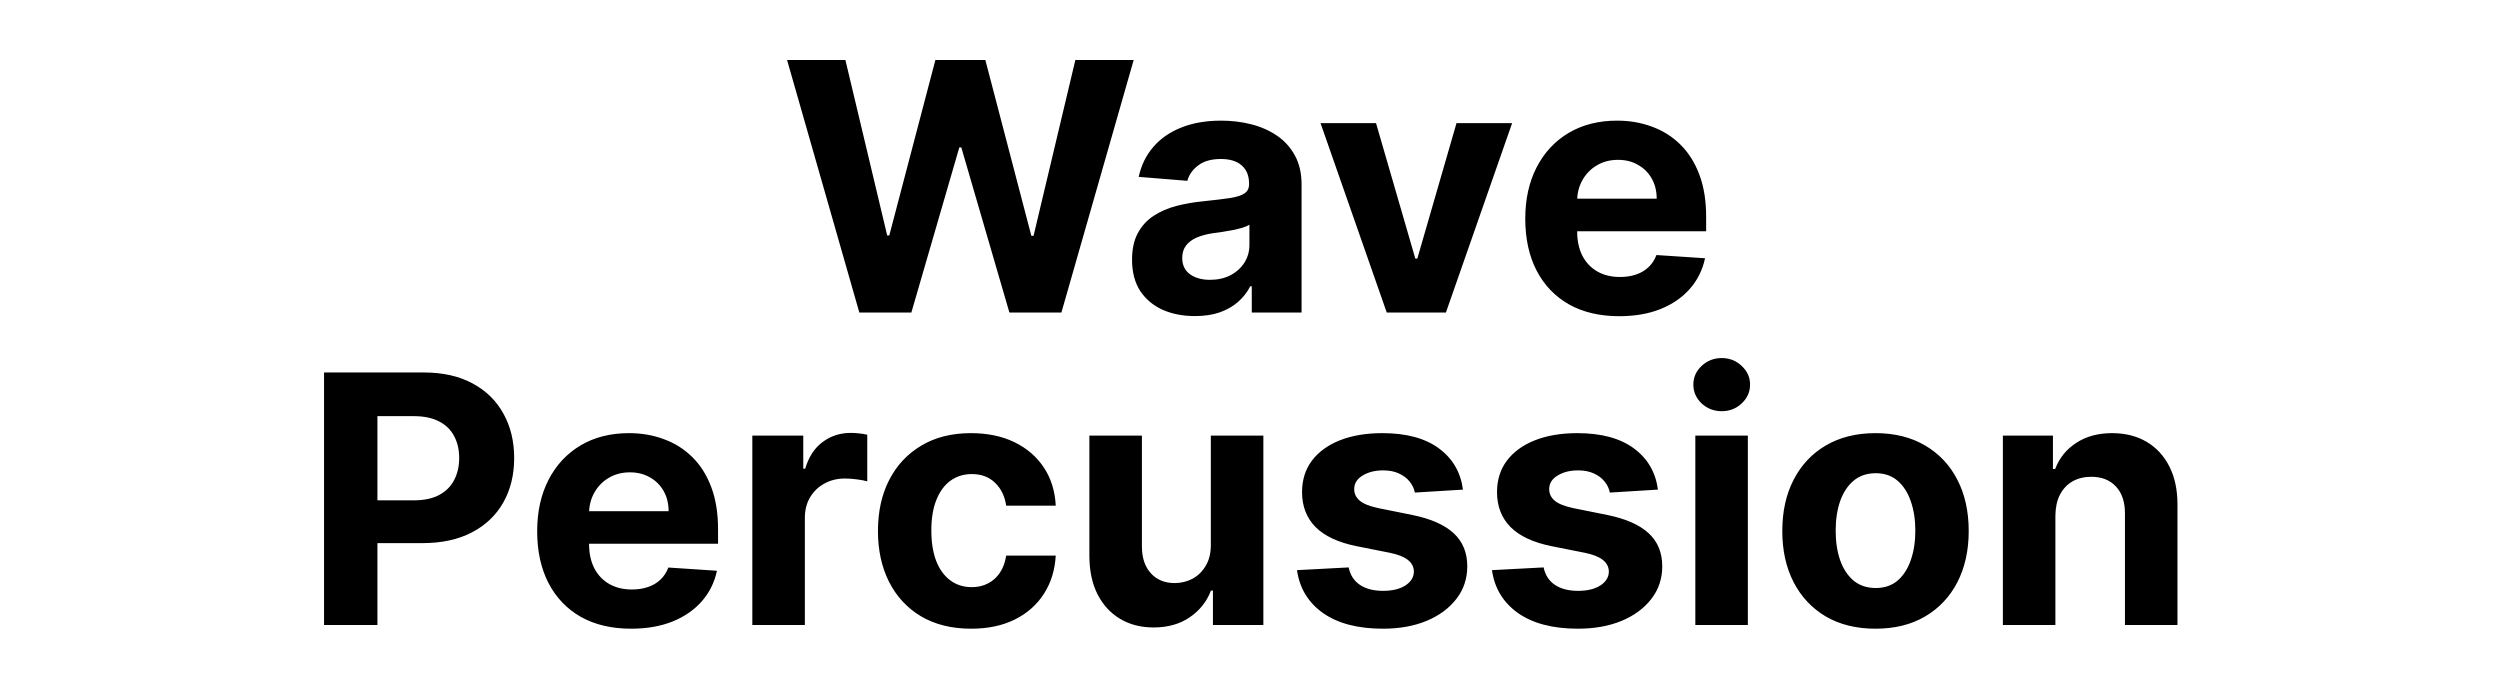 <svg width="144" height="40" viewBox="0 0 144 40" fill="none" xmlns="http://www.w3.org/2000/svg">
<path d="M49.497 18L45.335 3.455H48.695L51.102 13.561H51.223L53.879 3.455H56.756L59.405 13.582H59.533L61.941 3.455H65.3L61.138 18H58.141L55.371 8.49H55.257L52.495 18H49.497ZM68.828 18.206C68.132 18.206 67.512 18.085 66.967 17.844C66.423 17.598 65.992 17.235 65.674 16.757C65.362 16.274 65.206 15.673 65.206 14.953C65.206 14.347 65.317 13.838 65.54 13.426C65.762 13.014 66.065 12.683 66.449 12.432C66.832 12.181 67.268 11.992 67.755 11.864C68.248 11.736 68.764 11.646 69.304 11.594C69.938 11.527 70.45 11.466 70.838 11.409C71.226 11.348 71.508 11.258 71.683 11.139C71.858 11.021 71.946 10.846 71.946 10.614V10.571C71.946 10.121 71.804 9.773 71.52 9.527C71.24 9.281 70.843 9.158 70.326 9.158C69.782 9.158 69.349 9.278 69.027 9.52C68.705 9.757 68.492 10.055 68.388 10.415L65.589 10.188C65.731 9.525 66.011 8.952 66.427 8.469C66.844 7.981 67.382 7.607 68.04 7.347C68.703 7.081 69.469 6.949 70.341 6.949C70.947 6.949 71.527 7.02 72.081 7.162C72.639 7.304 73.134 7.524 73.565 7.822C74.001 8.121 74.344 8.504 74.595 8.973C74.846 9.437 74.971 9.993 74.971 10.642V18H72.102V16.487H72.017C71.842 16.828 71.607 17.129 71.314 17.389C71.02 17.645 70.667 17.846 70.255 17.993C69.844 18.135 69.368 18.206 68.828 18.206ZM69.694 16.118C70.139 16.118 70.532 16.03 70.873 15.855C71.214 15.675 71.482 15.434 71.676 15.131C71.87 14.828 71.967 14.484 71.967 14.101V12.943C71.873 13.005 71.742 13.062 71.576 13.114C71.415 13.161 71.233 13.206 71.03 13.249C70.826 13.287 70.623 13.322 70.419 13.355C70.215 13.383 70.031 13.41 69.865 13.433C69.51 13.485 69.2 13.568 68.934 13.682C68.669 13.796 68.463 13.949 68.317 14.143C68.17 14.333 68.096 14.57 68.096 14.854C68.096 15.266 68.246 15.581 68.544 15.798C68.847 16.011 69.23 16.118 69.694 16.118ZM87.099 7.091L83.285 18H79.876L76.062 7.091H79.258L81.523 14.896H81.637L83.895 7.091H87.099ZM93.267 18.213C92.145 18.213 91.179 17.986 90.369 17.531C89.564 17.072 88.944 16.423 88.508 15.585C88.073 14.742 87.855 13.746 87.855 12.595C87.855 11.473 88.073 10.488 88.508 9.641C88.944 8.793 89.557 8.133 90.348 7.659C91.143 7.186 92.076 6.949 93.146 6.949C93.866 6.949 94.536 7.065 95.156 7.297C95.781 7.524 96.326 7.867 96.79 8.327C97.258 8.786 97.623 9.364 97.883 10.06C98.144 10.751 98.274 11.561 98.274 12.489V13.32H89.062V11.445H95.426C95.426 11.009 95.331 10.623 95.142 10.287C94.953 9.951 94.69 9.688 94.353 9.499C94.022 9.304 93.636 9.207 93.196 9.207C92.737 9.207 92.329 9.314 91.974 9.527C91.624 9.735 91.349 10.017 91.15 10.372C90.951 10.723 90.85 11.113 90.845 11.544V13.327C90.845 13.867 90.944 14.333 91.143 14.726C91.347 15.119 91.633 15.422 92.003 15.635C92.372 15.848 92.81 15.954 93.317 15.954C93.653 15.954 93.96 15.907 94.24 15.812C94.519 15.718 94.758 15.576 94.957 15.386C95.156 15.197 95.308 14.965 95.412 14.69L98.21 14.875C98.068 15.547 97.777 16.134 97.337 16.636C96.901 17.134 96.337 17.522 95.646 17.801C94.96 18.076 94.166 18.213 93.267 18.213ZM18.665 36V21.454H24.403C25.506 21.454 26.446 21.665 27.223 22.087C27.999 22.503 28.591 23.083 28.998 23.827C29.41 24.565 29.616 25.418 29.616 26.384C29.616 27.349 29.408 28.202 28.991 28.94C28.575 29.679 27.971 30.254 27.18 30.666C26.394 31.078 25.442 31.284 24.325 31.284H20.667V28.82H23.828C24.42 28.82 24.907 28.718 25.291 28.514C25.679 28.306 25.968 28.019 26.157 27.655C26.352 27.285 26.449 26.862 26.449 26.384C26.449 25.901 26.352 25.479 26.157 25.119C25.968 24.755 25.679 24.473 25.291 24.274C24.903 24.07 24.41 23.969 23.814 23.969H21.74V36H18.665ZM36.353 36.213C35.231 36.213 34.265 35.986 33.455 35.531C32.65 35.072 32.03 34.423 31.594 33.585C31.159 32.742 30.941 31.746 30.941 30.595C30.941 29.473 31.159 28.488 31.594 27.641C32.03 26.793 32.643 26.133 33.434 25.659C34.229 25.186 35.162 24.949 36.232 24.949C36.952 24.949 37.622 25.065 38.242 25.297C38.867 25.524 39.411 25.867 39.876 26.327C40.344 26.786 40.709 27.364 40.969 28.06C41.23 28.751 41.36 29.561 41.36 30.489V31.32H32.148V29.445H38.512C38.512 29.009 38.417 28.623 38.228 28.287C38.038 27.951 37.776 27.688 37.44 27.499C37.108 27.305 36.722 27.207 36.282 27.207C35.822 27.207 35.415 27.314 35.06 27.527C34.71 27.735 34.435 28.017 34.236 28.372C34.038 28.723 33.936 29.113 33.931 29.544V31.327C33.931 31.866 34.03 32.333 34.229 32.726C34.433 33.119 34.719 33.422 35.089 33.635C35.458 33.848 35.896 33.955 36.403 33.955C36.739 33.955 37.047 33.907 37.326 33.812C37.605 33.718 37.844 33.576 38.043 33.386C38.242 33.197 38.394 32.965 38.498 32.69L41.296 32.875C41.154 33.547 40.863 34.135 40.422 34.636C39.987 35.133 39.423 35.522 38.732 35.801C38.045 36.076 37.252 36.213 36.353 36.213ZM43.334 36V25.091H46.268V26.994H46.381C46.58 26.317 46.914 25.806 47.383 25.46C47.851 25.11 48.391 24.935 49.002 24.935C49.154 24.935 49.317 24.944 49.492 24.963C49.667 24.982 49.821 25.008 49.954 25.041V27.726C49.812 27.683 49.615 27.645 49.364 27.612C49.113 27.579 48.884 27.562 48.675 27.562C48.23 27.562 47.832 27.66 47.482 27.854C47.136 28.043 46.862 28.308 46.658 28.649C46.459 28.99 46.36 29.383 46.36 29.828V36H43.334ZM55.939 36.213C54.822 36.213 53.861 35.976 53.056 35.503C52.255 35.025 51.64 34.362 51.209 33.514C50.783 32.667 50.57 31.691 50.57 30.588C50.57 29.471 50.785 28.491 51.216 27.648C51.652 26.8 52.27 26.14 53.07 25.666C53.87 25.188 54.822 24.949 55.925 24.949C56.877 24.949 57.71 25.122 58.425 25.467C59.14 25.813 59.706 26.298 60.122 26.923C60.539 27.548 60.769 28.282 60.811 29.125H57.956C57.876 28.581 57.663 28.142 57.317 27.811C56.976 27.475 56.529 27.307 55.975 27.307C55.506 27.307 55.096 27.435 54.746 27.69C54.4 27.941 54.13 28.308 53.936 28.791C53.742 29.274 53.645 29.859 53.645 30.546C53.645 31.241 53.74 31.833 53.929 32.321C54.123 32.809 54.395 33.18 54.746 33.436C55.096 33.692 55.506 33.82 55.975 33.82C56.32 33.82 56.63 33.749 56.905 33.606C57.184 33.465 57.414 33.258 57.594 32.989C57.779 32.714 57.899 32.385 57.956 32.001H60.811C60.764 32.835 60.537 33.569 60.129 34.203C59.727 34.833 59.171 35.325 58.46 35.68C57.75 36.035 56.91 36.213 55.939 36.213ZM69.744 31.355V25.091H72.77V36H69.865V34.019H69.751C69.505 34.658 69.096 35.171 68.522 35.56C67.954 35.948 67.261 36.142 66.442 36.142C65.712 36.142 65.071 35.976 64.517 35.645C63.963 35.313 63.53 34.842 63.217 34.231C62.909 33.621 62.753 32.889 62.748 32.037V25.091H65.774V31.497C65.779 32.141 65.951 32.65 66.292 33.024C66.633 33.398 67.09 33.585 67.663 33.585C68.028 33.585 68.369 33.502 68.686 33.337C69.003 33.166 69.259 32.915 69.453 32.584C69.652 32.252 69.749 31.843 69.744 31.355ZM84.266 28.202L81.497 28.372C81.449 28.135 81.347 27.922 81.191 27.733C81.035 27.539 80.829 27.385 80.573 27.271C80.322 27.153 80.022 27.094 79.671 27.094C79.203 27.094 78.807 27.193 78.485 27.392C78.163 27.586 78.002 27.847 78.002 28.173C78.002 28.434 78.106 28.654 78.315 28.834C78.523 29.014 78.881 29.158 79.387 29.267L81.362 29.665C82.422 29.883 83.213 30.233 83.734 30.716C84.255 31.199 84.515 31.833 84.515 32.619C84.515 33.334 84.304 33.962 83.883 34.501C83.466 35.041 82.893 35.463 82.164 35.766C81.44 36.064 80.604 36.213 79.657 36.213C78.213 36.213 77.062 35.912 76.205 35.311C75.353 34.705 74.854 33.881 74.707 32.84L77.683 32.683C77.773 33.124 77.99 33.46 78.336 33.692C78.682 33.919 79.124 34.033 79.664 34.033C80.195 34.033 80.621 33.931 80.943 33.727C81.269 33.519 81.435 33.251 81.44 32.925C81.435 32.65 81.319 32.425 81.092 32.25C80.865 32.07 80.514 31.933 80.041 31.838L78.151 31.462C77.086 31.249 76.293 30.879 75.772 30.354C75.256 29.828 74.998 29.158 74.998 28.344C74.998 27.643 75.187 27.039 75.566 26.533C75.95 26.026 76.487 25.635 77.178 25.361C77.874 25.086 78.689 24.949 79.622 24.949C80.999 24.949 82.084 25.24 82.874 25.822C83.67 26.405 84.134 27.198 84.266 28.202ZM95.497 28.202L92.727 28.372C92.68 28.135 92.578 27.922 92.422 27.733C92.265 27.539 92.059 27.385 91.804 27.271C91.553 27.153 91.252 27.094 90.902 27.094C90.433 27.094 90.038 27.193 89.716 27.392C89.394 27.586 89.233 27.847 89.233 28.173C89.233 28.434 89.337 28.654 89.545 28.834C89.754 29.014 90.111 29.158 90.618 29.267L92.592 29.665C93.653 29.883 94.444 30.233 94.964 30.716C95.485 31.199 95.746 31.833 95.746 32.619C95.746 33.334 95.535 33.962 95.114 34.501C94.697 35.041 94.124 35.463 93.395 35.766C92.67 36.064 91.835 36.213 90.888 36.213C89.444 36.213 88.293 35.912 87.436 35.311C86.584 34.705 86.084 33.881 85.937 32.84L88.913 32.683C89.003 33.124 89.221 33.46 89.567 33.692C89.912 33.919 90.355 34.033 90.895 34.033C91.425 34.033 91.851 33.931 92.173 33.727C92.5 33.519 92.665 33.251 92.67 32.925C92.665 32.65 92.549 32.425 92.322 32.25C92.095 32.07 91.745 31.933 91.271 31.838L89.382 31.462C88.317 31.249 87.523 30.879 87.003 30.354C86.487 29.828 86.228 29.158 86.228 28.344C86.228 27.643 86.418 27.039 86.797 26.533C87.18 26.026 87.718 25.635 88.409 25.361C89.105 25.086 89.919 24.949 90.852 24.949C92.23 24.949 93.314 25.24 94.105 25.822C94.9 26.405 95.364 27.198 95.497 28.202ZM97.651 36V25.091H100.676V36H97.651ZM99.171 23.685C98.721 23.685 98.335 23.535 98.013 23.237C97.696 22.934 97.537 22.572 97.537 22.151C97.537 21.734 97.696 21.376 98.013 21.078C98.335 20.775 98.721 20.624 99.171 20.624C99.62 20.624 100.004 20.775 100.321 21.078C100.643 21.376 100.804 21.734 100.804 22.151C100.804 22.572 100.643 22.934 100.321 23.237C100.004 23.535 99.62 23.685 99.171 23.685ZM108.029 36.213C106.926 36.213 105.972 35.979 105.167 35.51C104.367 35.036 103.749 34.378 103.313 33.535C102.877 32.688 102.66 31.706 102.66 30.588C102.66 29.461 102.877 28.476 103.313 27.634C103.749 26.786 104.367 26.128 105.167 25.659C105.972 25.186 106.926 24.949 108.029 24.949C109.132 24.949 110.084 25.186 110.884 25.659C111.689 26.128 112.309 26.786 112.745 27.634C113.18 28.476 113.398 29.461 113.398 30.588C113.398 31.706 113.18 32.688 112.745 33.535C112.309 34.378 111.689 35.036 110.884 35.51C110.084 35.979 109.132 36.213 108.029 36.213ZM108.043 33.869C108.545 33.869 108.964 33.727 109.3 33.443C109.636 33.154 109.89 32.761 110.06 32.264C110.235 31.767 110.323 31.201 110.323 30.567C110.323 29.932 110.235 29.366 110.06 28.869C109.89 28.372 109.636 27.979 109.3 27.69C108.964 27.401 108.545 27.257 108.043 27.257C107.537 27.257 107.11 27.401 106.765 27.69C106.424 27.979 106.166 28.372 105.991 28.869C105.82 29.366 105.735 29.932 105.735 30.567C105.735 31.201 105.82 31.767 105.991 32.264C106.166 32.761 106.424 33.154 106.765 33.443C107.11 33.727 107.537 33.869 108.043 33.869ZM118.391 29.693V36H115.366V25.091H118.249V27.016H118.377C118.618 26.381 119.023 25.879 119.591 25.51C120.16 25.136 120.849 24.949 121.658 24.949C122.416 24.949 123.076 25.115 123.64 25.446C124.203 25.777 124.641 26.251 124.954 26.866C125.266 27.477 125.422 28.206 125.422 29.054V36H122.397V29.594C122.402 28.926 122.231 28.405 121.885 28.031C121.54 27.652 121.064 27.463 120.458 27.463C120.051 27.463 119.691 27.551 119.378 27.726C119.071 27.901 118.829 28.157 118.654 28.493C118.483 28.824 118.396 29.224 118.391 29.693Z" fill="black"/>
</svg>
